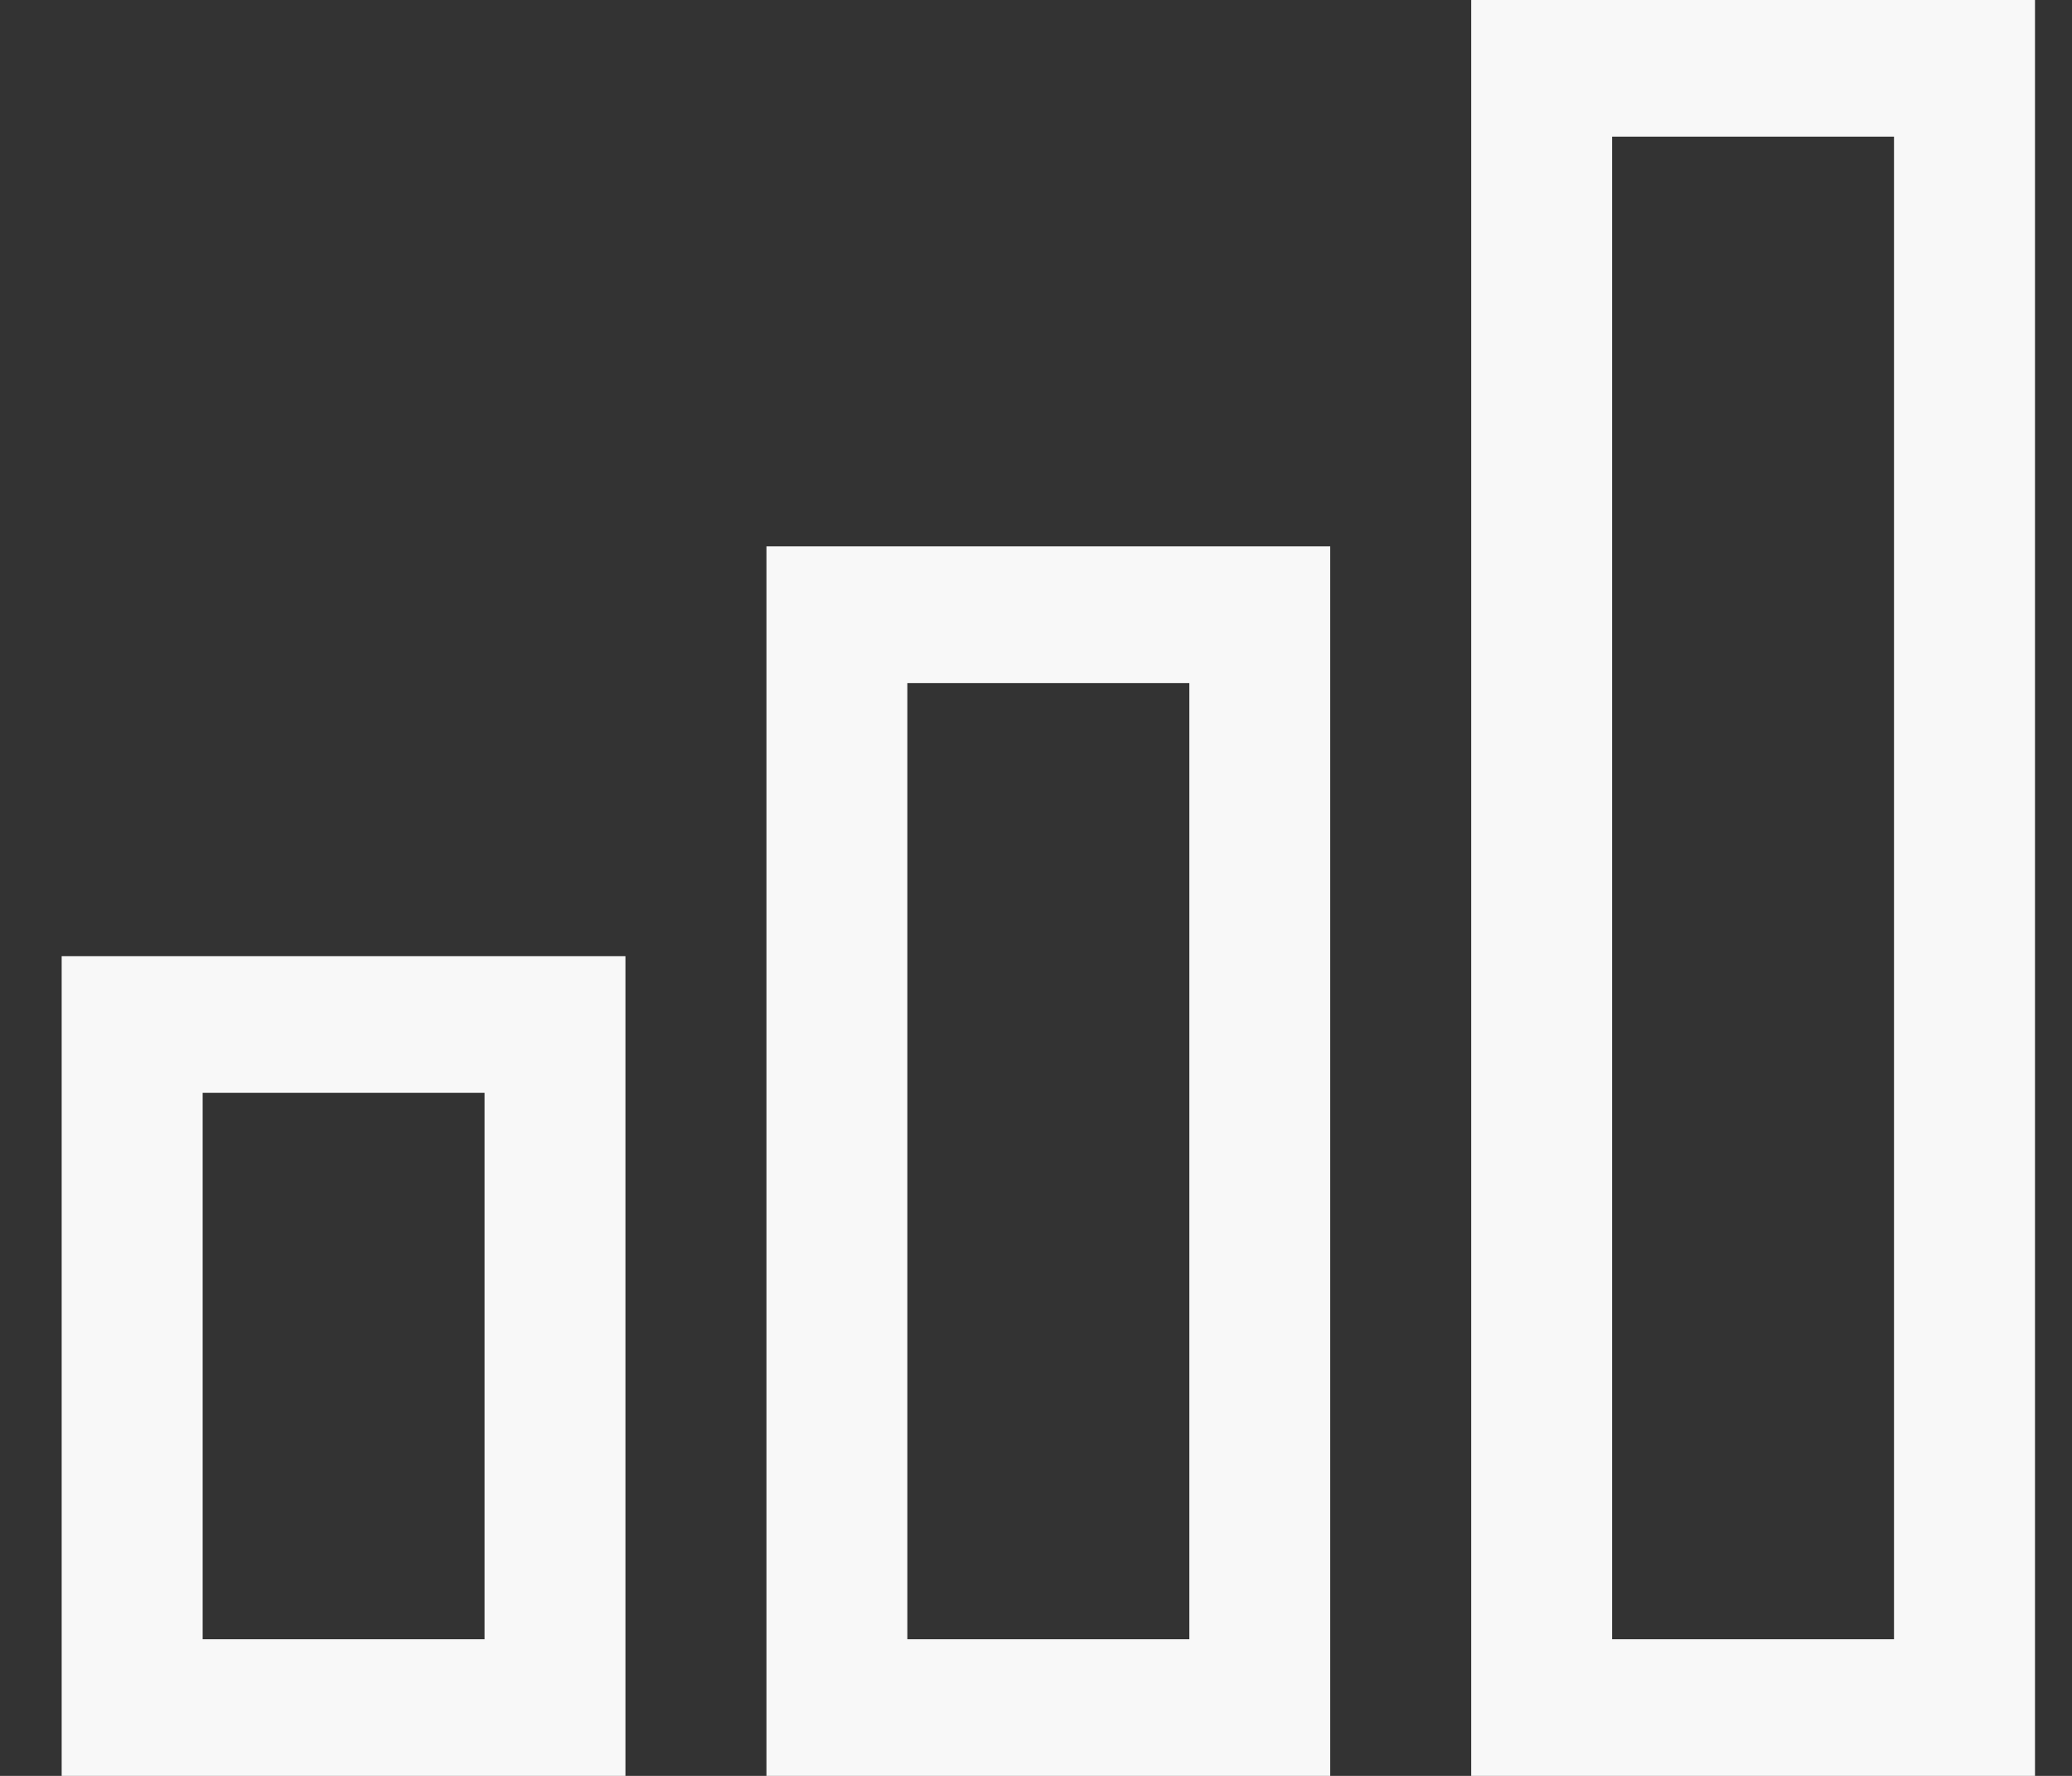 <svg width="21" height="18" viewBox="0 0 21 18" fill="none" xmlns="http://www.w3.org/2000/svg">
<rect x="0" y="0" width="21" height="18" fill="#333333" stroke="none"/>
<path id="Vector" d="M20.625 18H14.911V0H20.625V18ZM16.339 16.615H19.196V1.385H16.339V16.615ZM13.482 18H7.768V5.538H13.482V18ZM9.196 16.615H12.054V6.923H9.196V16.615ZM6.339 18H0.625V9.692H6.339V18ZM2.054 16.615H4.911V11.077H2.054V16.615Z" fill="#F8F8F8"/>
</svg>
